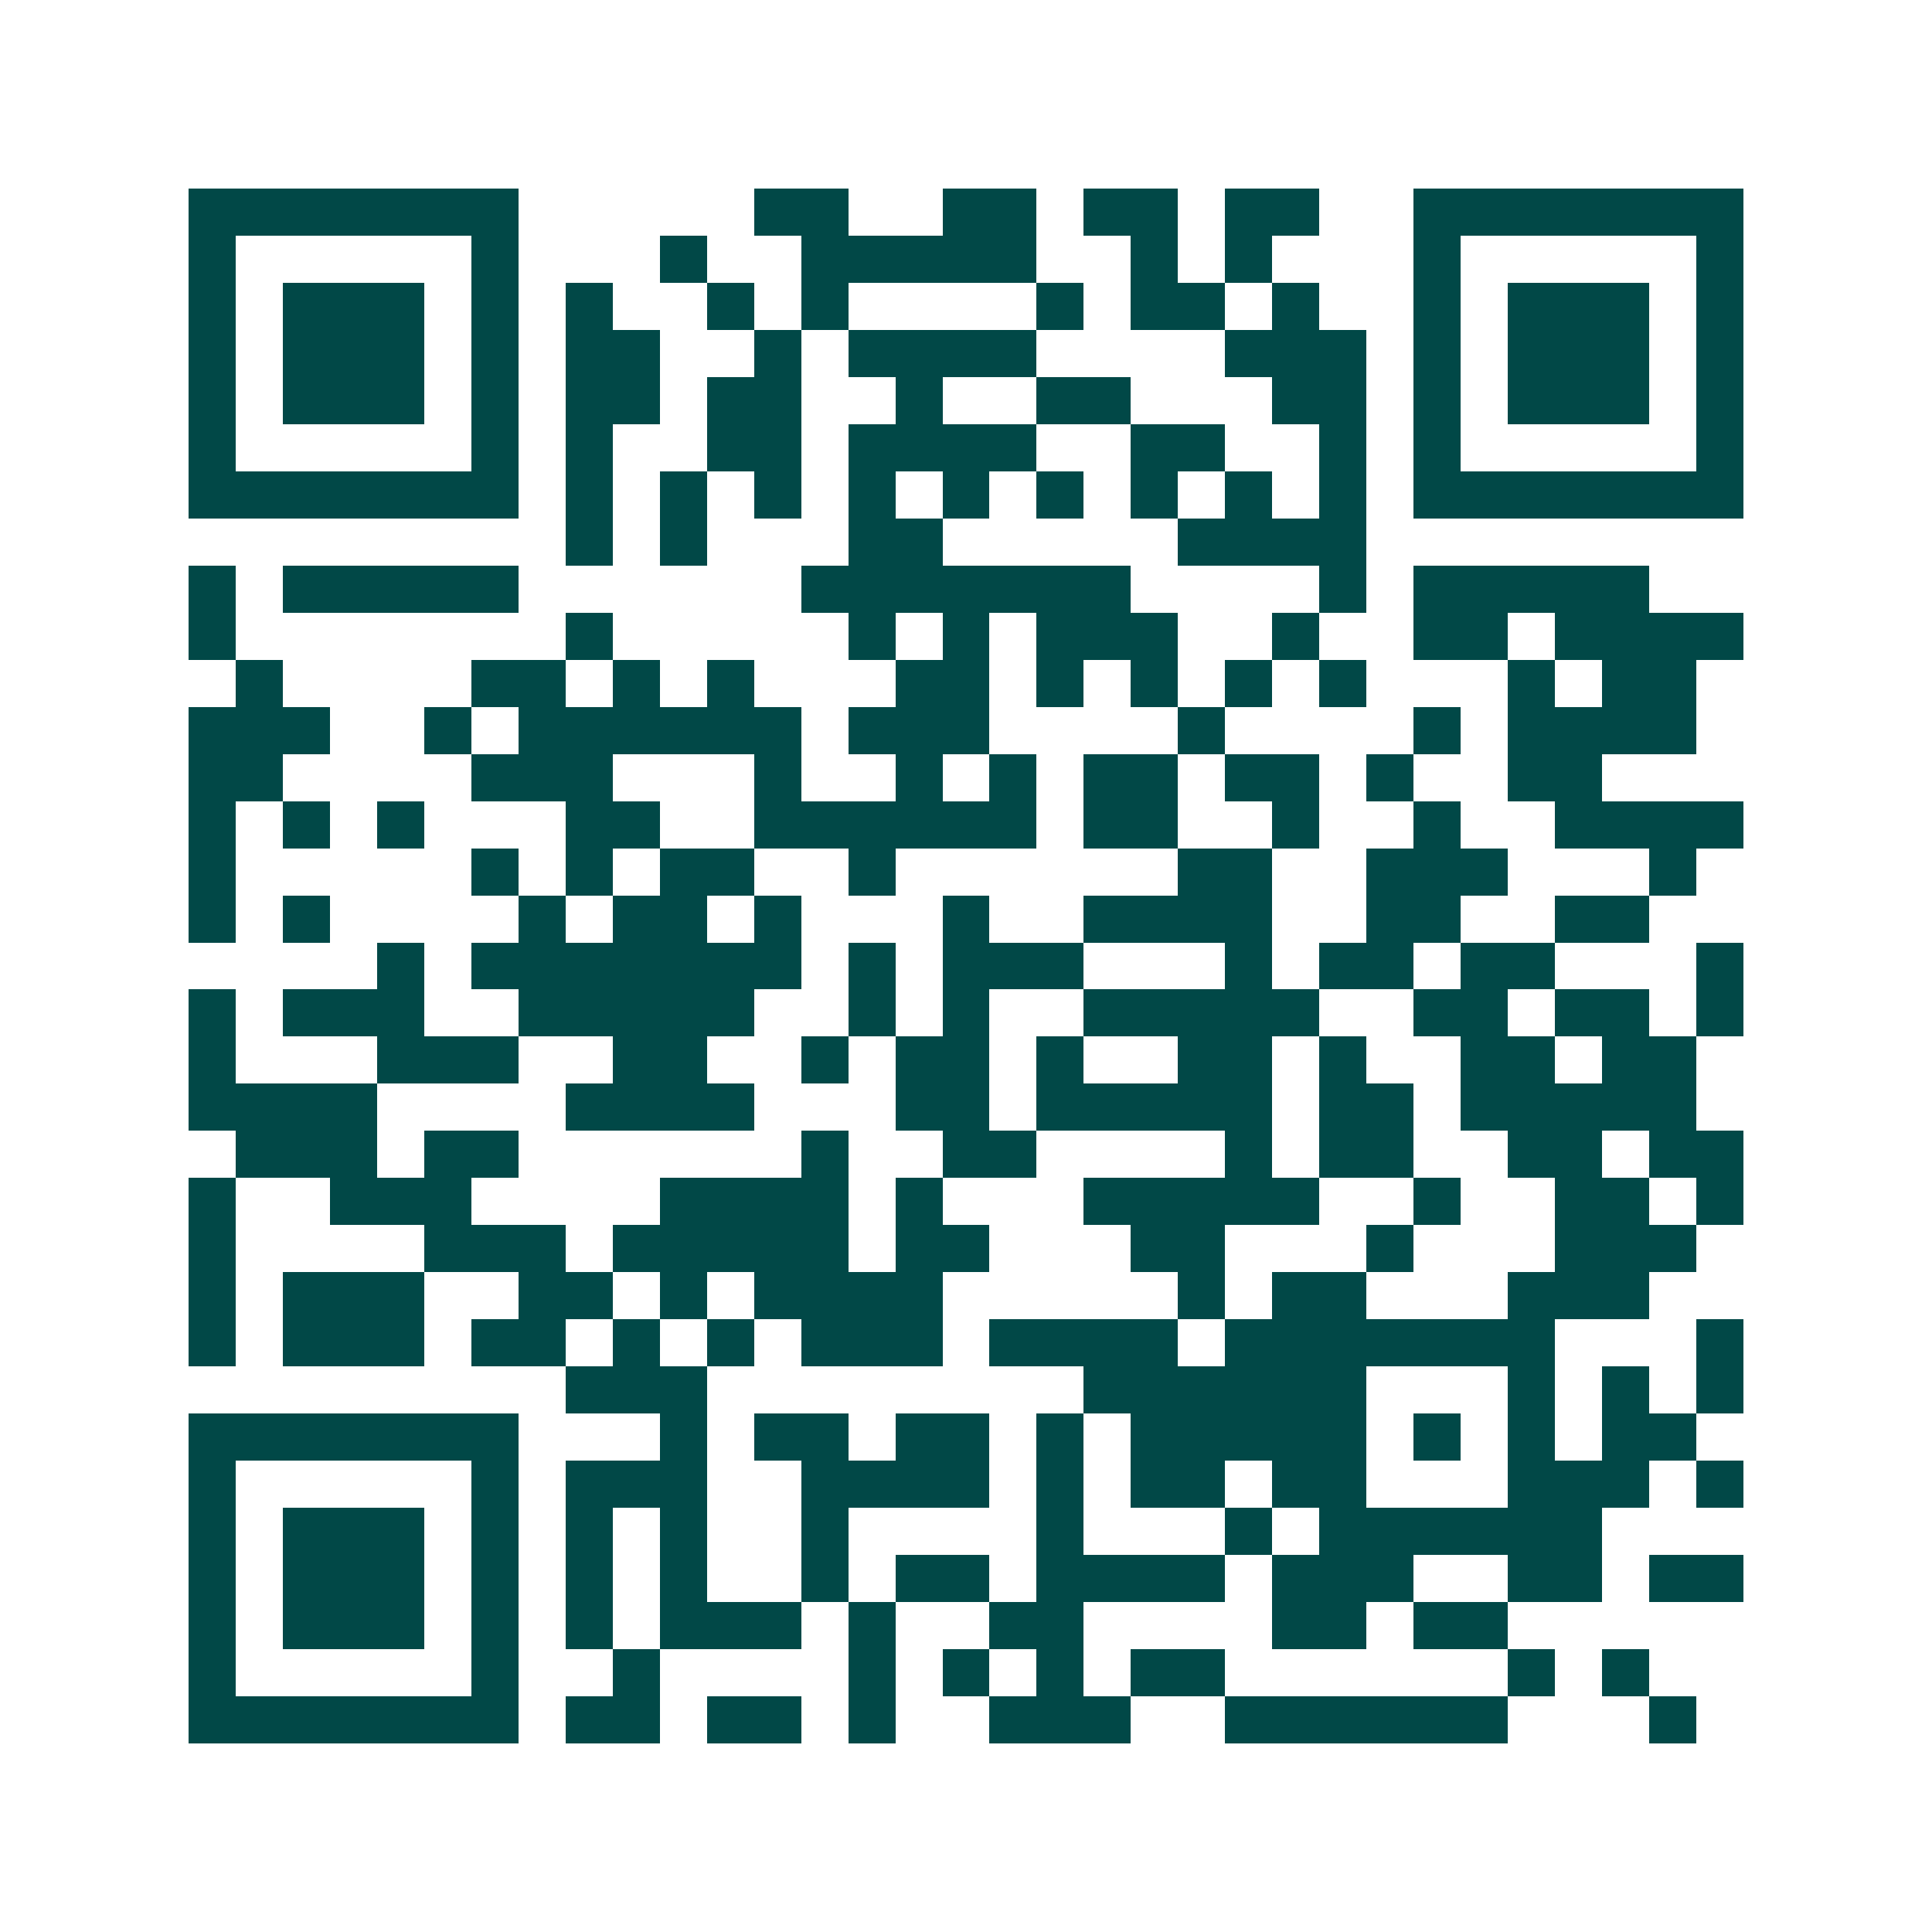 <svg xmlns="http://www.w3.org/2000/svg" width="200" height="200" viewBox="0 0 41 41" shape-rendering="crispEdges"><path fill="#ffffff" d="M0 0h41v41H0z"/><path stroke="#014847" d="M4 4.5h7m5 0h2m2 0h2m1 0h2m1 0h2m2 0h7M4 5.5h1m5 0h1m3 0h1m2 0h5m2 0h1m1 0h1m3 0h1m5 0h1M4 6.5h1m1 0h3m1 0h1m1 0h1m2 0h1m1 0h1m4 0h1m1 0h2m1 0h1m2 0h1m1 0h3m1 0h1M4 7.5h1m1 0h3m1 0h1m1 0h2m2 0h1m1 0h4m4 0h3m1 0h1m1 0h3m1 0h1M4 8.5h1m1 0h3m1 0h1m1 0h2m1 0h2m2 0h1m2 0h2m3 0h2m1 0h1m1 0h3m1 0h1M4 9.5h1m5 0h1m1 0h1m2 0h2m1 0h4m2 0h2m2 0h1m1 0h1m5 0h1M4 10.5h7m1 0h1m1 0h1m1 0h1m1 0h1m1 0h1m1 0h1m1 0h1m1 0h1m1 0h1m1 0h7M12 11.5h1m1 0h1m3 0h2m5 0h4M4 12.5h1m1 0h5m6 0h7m4 0h1m1 0h5M4 13.5h1m7 0h1m5 0h1m1 0h1m1 0h3m2 0h1m2 0h2m1 0h4M5 14.5h1m4 0h2m1 0h1m1 0h1m3 0h2m1 0h1m1 0h1m1 0h1m1 0h1m3 0h1m1 0h2M4 15.5h3m2 0h1m1 0h6m1 0h3m4 0h1m4 0h1m1 0h4M4 16.5h2m4 0h3m3 0h1m2 0h1m1 0h1m1 0h2m1 0h2m1 0h1m2 0h2M4 17.5h1m1 0h1m1 0h1m3 0h2m2 0h6m1 0h2m2 0h1m2 0h1m2 0h4M4 18.5h1m5 0h1m1 0h1m1 0h2m2 0h1m6 0h2m2 0h3m3 0h1M4 19.5h1m1 0h1m4 0h1m1 0h2m1 0h1m3 0h1m2 0h4m2 0h2m2 0h2M8 20.5h1m1 0h7m1 0h1m1 0h3m3 0h1m1 0h2m1 0h2m3 0h1M4 21.5h1m1 0h3m2 0h5m2 0h1m1 0h1m2 0h5m2 0h2m1 0h2m1 0h1M4 22.5h1m3 0h3m2 0h2m2 0h1m1 0h2m1 0h1m2 0h2m1 0h1m2 0h2m1 0h2M4 23.5h4m4 0h4m3 0h2m1 0h5m1 0h2m1 0h5M5 24.5h3m1 0h2m6 0h1m2 0h2m4 0h1m1 0h2m2 0h2m1 0h2M4 25.5h1m2 0h3m4 0h4m1 0h1m3 0h5m2 0h1m2 0h2m1 0h1M4 26.5h1m4 0h3m1 0h5m1 0h2m3 0h2m3 0h1m3 0h3M4 27.5h1m1 0h3m2 0h2m1 0h1m1 0h4m5 0h1m1 0h2m3 0h3M4 28.5h1m1 0h3m1 0h2m1 0h1m1 0h1m1 0h3m1 0h4m1 0h7m3 0h1M12 29.5h3m8 0h6m3 0h1m1 0h1m1 0h1M4 30.5h7m3 0h1m1 0h2m1 0h2m1 0h1m1 0h5m1 0h1m1 0h1m1 0h2M4 31.5h1m5 0h1m1 0h3m2 0h4m1 0h1m1 0h2m1 0h2m3 0h3m1 0h1M4 32.5h1m1 0h3m1 0h1m1 0h1m1 0h1m2 0h1m4 0h1m3 0h1m1 0h6M4 33.5h1m1 0h3m1 0h1m1 0h1m1 0h1m2 0h1m1 0h2m1 0h4m1 0h3m2 0h2m1 0h2M4 34.5h1m1 0h3m1 0h1m1 0h1m1 0h3m1 0h1m2 0h2m4 0h2m1 0h2M4 35.5h1m5 0h1m2 0h1m4 0h1m1 0h1m1 0h1m1 0h2m6 0h1m1 0h1M4 36.5h7m1 0h2m1 0h2m1 0h1m2 0h3m2 0h6m3 0h1"/></svg>
